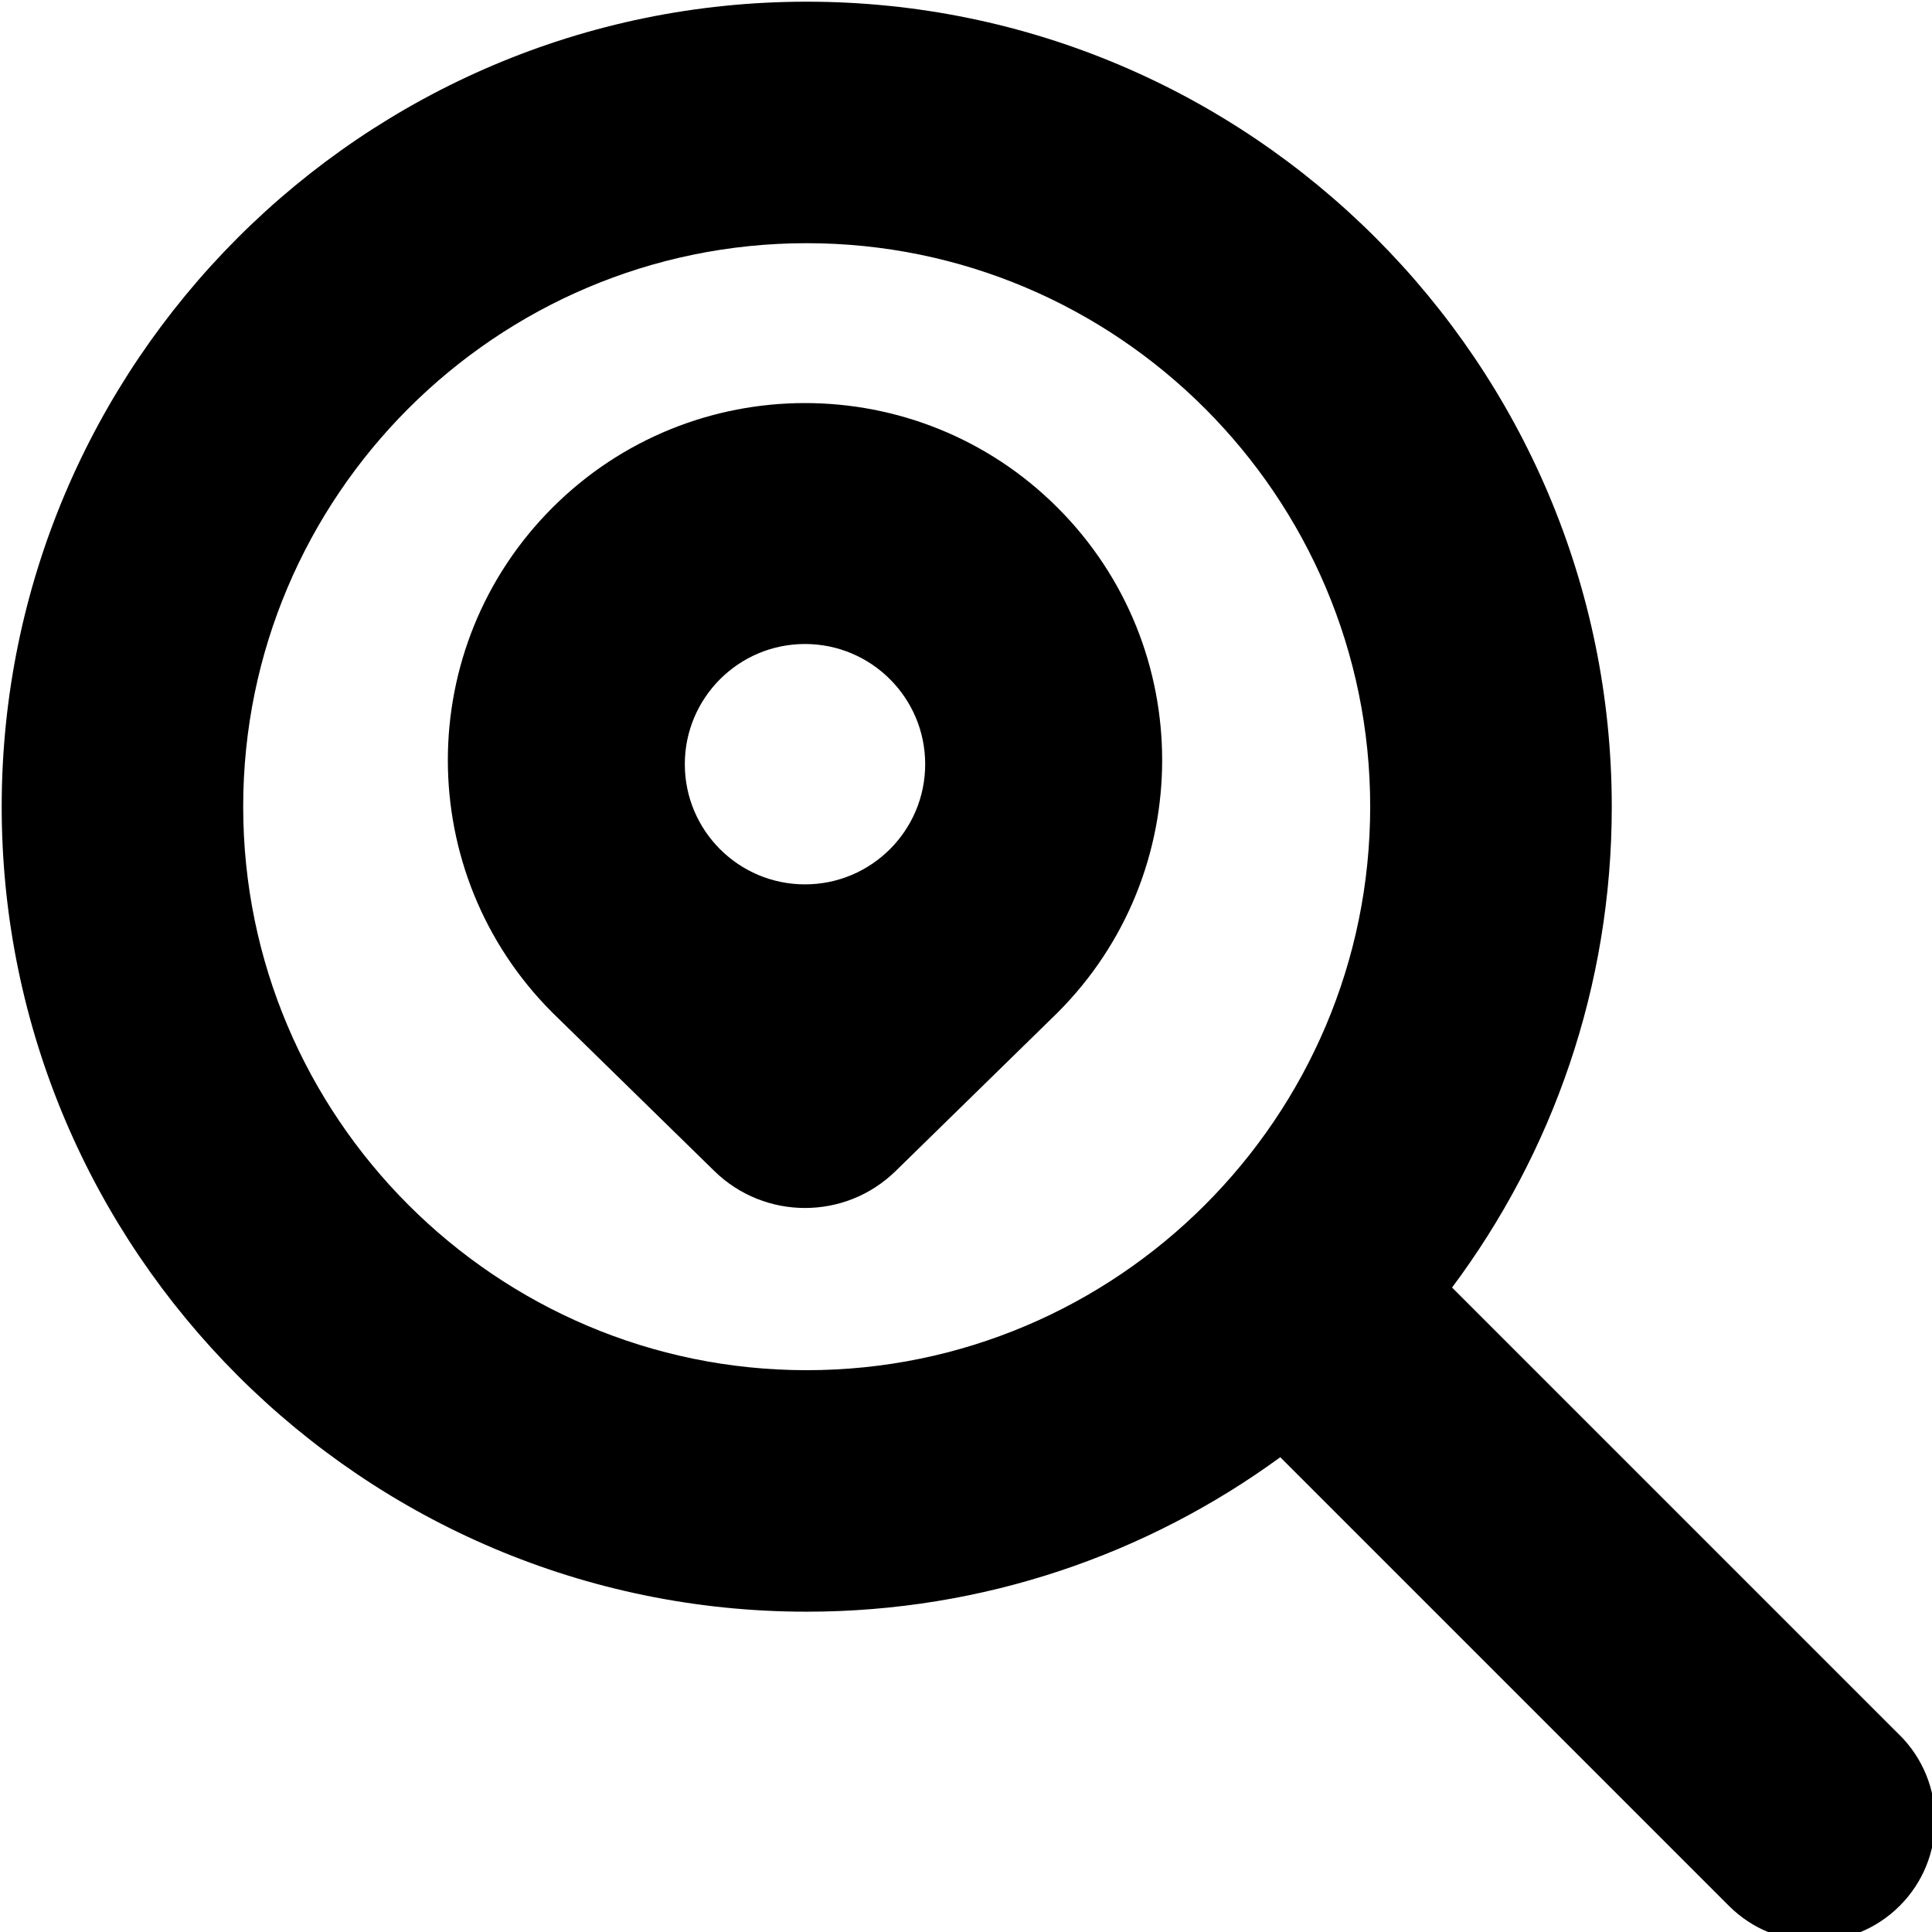 <?xml version="1.0" encoding="UTF-8"?>
<svg xmlns="http://www.w3.org/2000/svg" id="Layer_1" data-name="Layer 1" viewBox="0 0 24 24" width="512" height="512"><path d="M23.599,21.555l-5.561-5.561c1.246-1.668,1.984-3.735,1.984-5.972C20.021,4.508,15.535,.021,10.021,.021S.021,4.508,.021,10.021s4.486,10,10,10c2.197,0,4.231-.713,5.883-1.919l5.573,5.573c.293,.293,.677,.439,1.061,.439s.768-.146,1.061-.439c.586-.586,.586-1.535,0-2.121ZM3.021,10.021c0-3.859,3.141-7,7-7s7,3.141,7,7-3.141,7-7,7-7-3.141-7-7Zm6.979-5.014c-1.135,0-2.271,.433-3.137,1.299-1.733,1.733-1.733,4.542,0,6.274l2.011,1.967c.626,.612,1.626,.612,2.252,0l2.011-1.967c1.733-1.733,1.733-4.542,0-6.274-.866-.866-2.002-1.299-3.137-1.299Zm0,5.979c-.825,0-1.493-.669-1.493-1.493s.669-1.493,1.493-1.493,1.493,.669,1.493,1.493-.669,1.493-1.493,1.493Z"/></svg>
